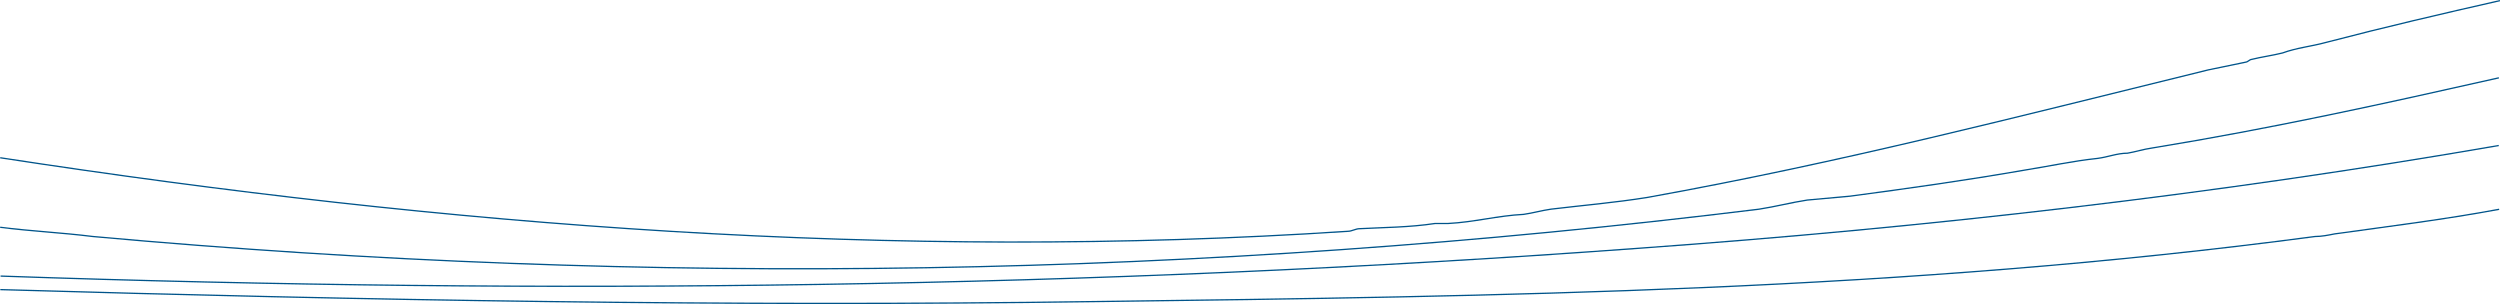 <?xml version="1.0" encoding="utf-8"?>
<!-- Generator: Adobe Illustrator 22.0.1, SVG Export Plug-In . SVG Version: 6.00 Build 0)  -->
<svg version="1.1" id="Layer_1" xmlns="http://www.w3.org/2000/svg" xmlns:xlink="http://www.w3.org/1999/xlink" x="0px" y="0px"
	 width="1920.5px" height="233.6px" viewBox="0 0 1920.5 233.6" style="enable-background:new 0 0 1920.5 233.6;"
	 xml:space="preserve">
<style type="text/css">
	.st0{fill:none;stroke:#00548A;stroke-miterlimit:10;}
</style>
<g id="bottom_shape" transform="translate(0.039 0.486)">
	<path class="st0" d="M1919.8,160.3c-42.4,7.9-83.4,12.9-126.4,18.9c-5,1-10,2-15,2c-316,42-625,46-938,50c-280,4-560-1-840.2-9.2"
		/>
	<path class="st0" d="M1919.5,111.3c-219.1,37.9-438.1,62.9-660.1,78.9c-421,31-839,36-1259,21.4"/>
	<path class="st0" d="M1919.6,59.3c-88.3,19.9-174.3,38.9-266.3,53.9c-7,1-13,3-19,4c-8,0-15,3-23,4c-19,2-37,6-56,9
		c-46,8-89,14-134,20c-11,1-22,2-33,3c-13,2-24,5-37,7c-431,53-850,60-1280,21c-24-3-47-4-71.2-7.1"/>
	<path class="st0" d="M1920.4,0c-45,10.2-88,20.2-134,32.2c-11,3-22,4-33,8c-8,2-16,3-24,5c-1,0-3,2-4,2c-10,2-19,4-29,6
		c-147,36-281,71-431,98c-25,4-49,6-74,9c-7,1-14,3-21,4c-20,1-38,6-58,7c-3,0-7,0-10,0c-20,3-39,3-58,4c-3,0-6,2-9,2
		c-348,23-693-4-1035.3-56.5"/>
</g>
</svg>

